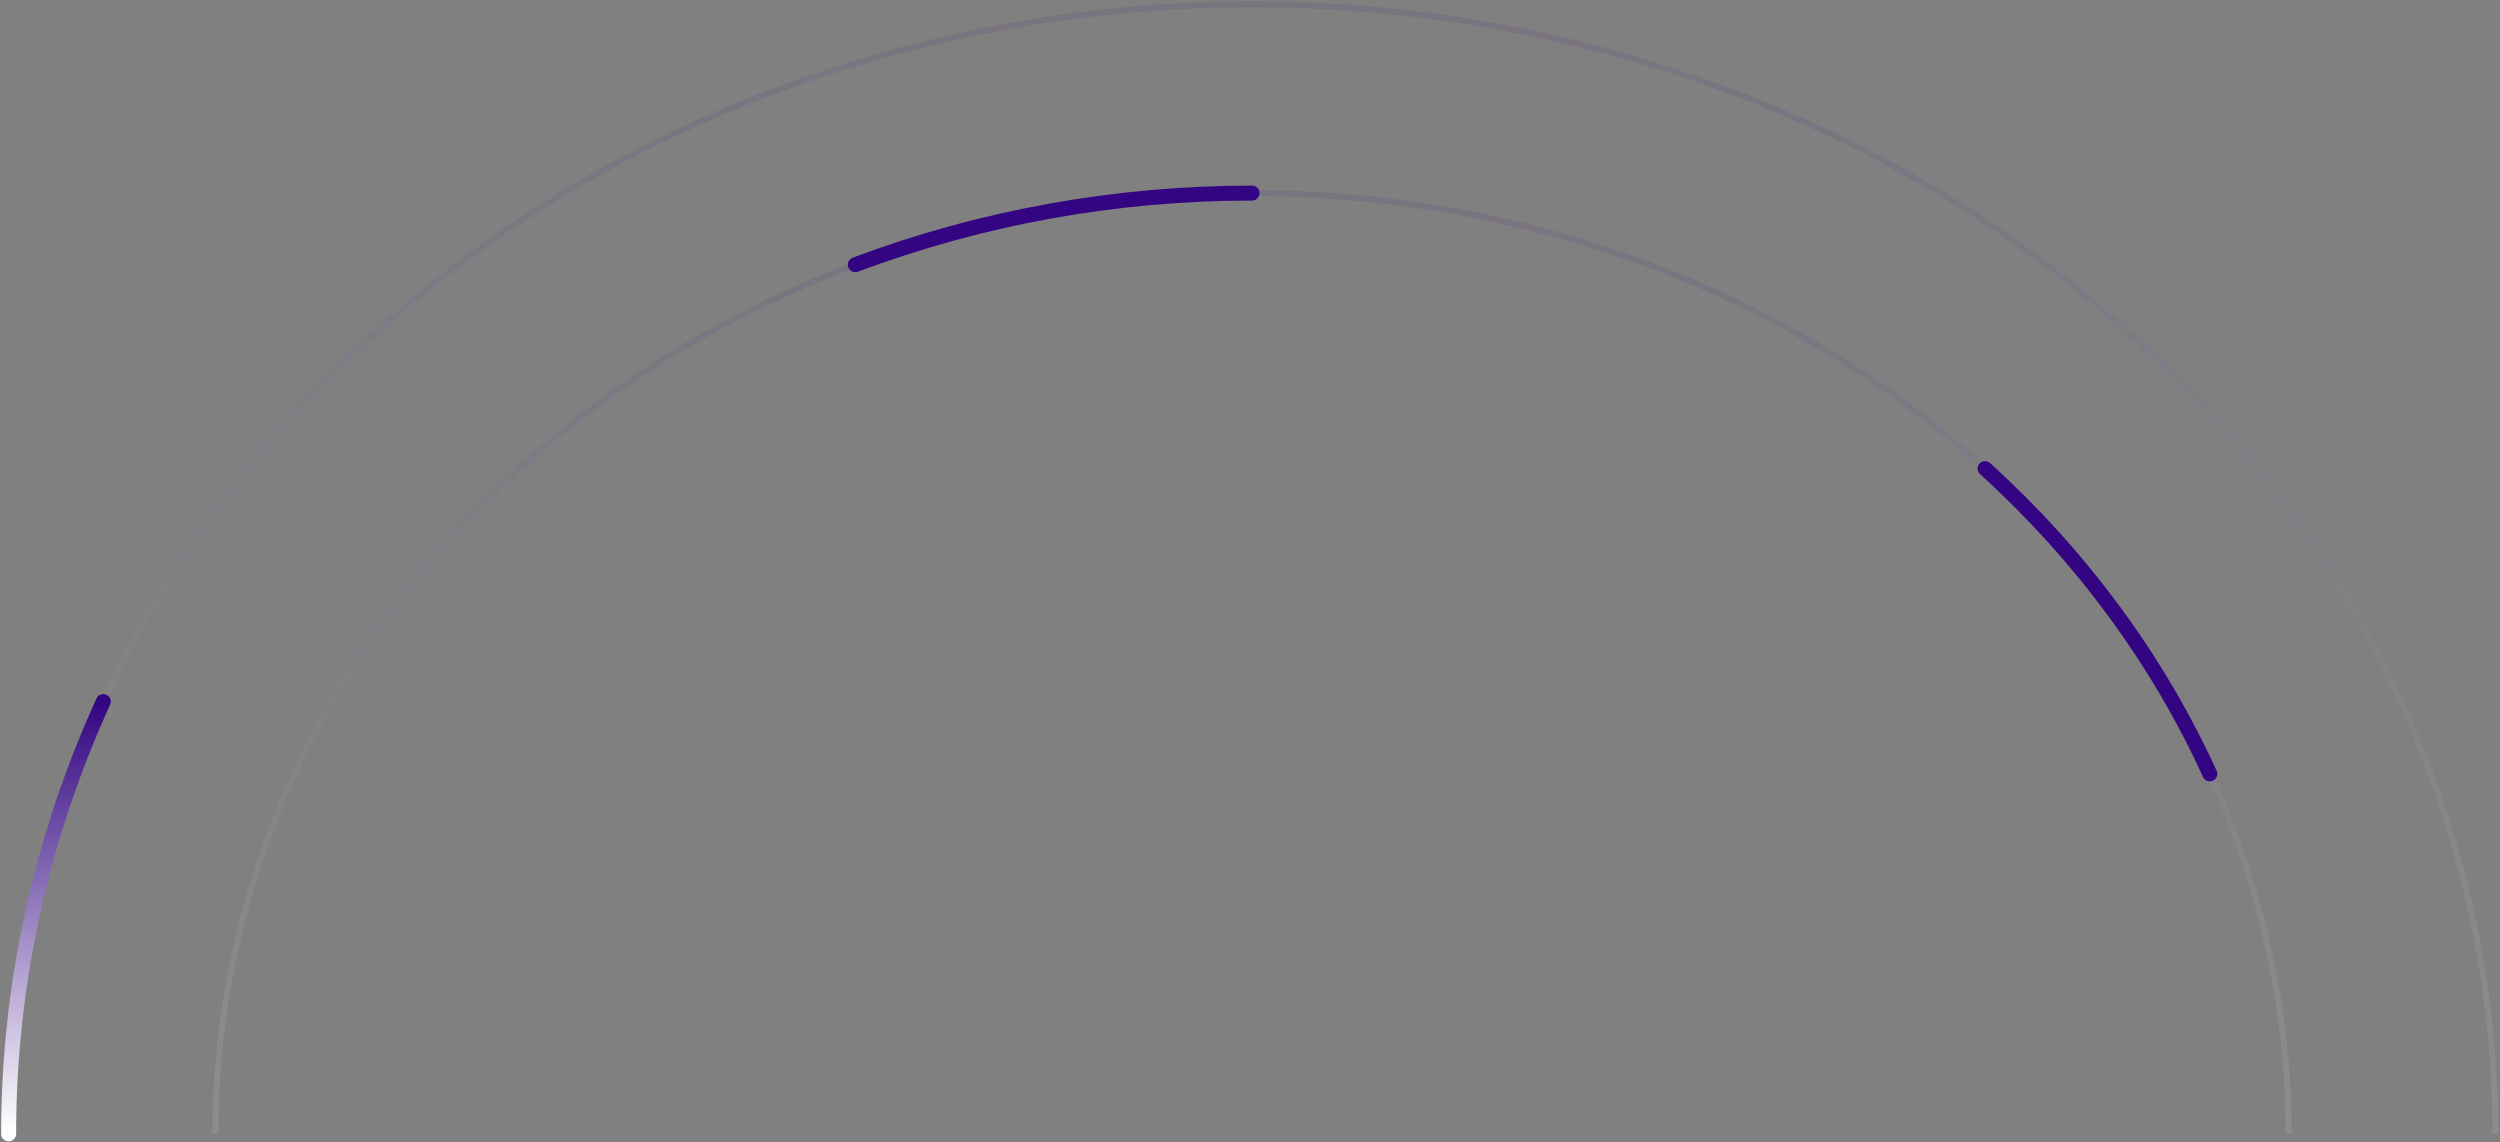 <?xml version="1.0" encoding="UTF-8"?> <svg xmlns="http://www.w3.org/2000/svg" width="1158" height="529" viewBox="0 0 1158 529" fill="none"><rect x="0" y="0" width="1158" height="529" fill="#808080" stroke="none"/><path d="M1155.89 525.21C1155.89 456.501 1141 388.465 1112.05 324.986C1083.11 261.507 1040.69 203.829 987.203 155.245C933.722 106.66 870.23 68.121 800.353 41.827C730.476 15.533 655.582 2 579.947 2C504.313 2 429.419 15.533 359.542 41.827C289.665 68.121 226.173 106.66 172.691 155.245C119.209 203.829 76.785 261.507 47.841 324.986C18.897 388.465 4 456.501 4 525.21" stroke="url(#paint0_linear_20_367)" stroke-opacity="0.1" stroke-width="2.776"></path><path d="M47.841 324.984C18.897 388.463 4 456.499 4 525.208" stroke="url(#paint1_linear_20_367)" stroke-width="6.939" stroke-linecap="round"></path><path d="M1060.13 525.211C1060.13 467.984 1047.71 411.317 1023.58 358.446C999.451 305.575 964.08 257.535 919.491 217.07C874.901 176.604 821.966 144.505 763.707 122.605C705.448 100.705 643.006 89.434 579.947 89.434C516.888 89.434 454.446 100.705 396.187 122.605C337.928 144.505 284.993 176.604 240.403 217.07C195.814 257.535 160.444 305.575 136.312 358.446C112.18 411.317 99.76 467.984 99.76 525.211" stroke="url(#paint2_linear_20_367)" stroke-opacity="0.1" stroke-width="2.776"></path><path d="M579.947 89.434C516.888 89.434 454.447 100.705 396.188 122.605" stroke="#330582" stroke-width="6.939" stroke-linecap="round"></path><path d="M1023.58 358.447C999.451 305.576 964.081 257.536 919.491 217.07" stroke="#330582" stroke-width="6.939" stroke-linecap="round"></path><defs><linearGradient id="paint0_linear_20_367" x1="579.947" y1="2" x2="579.947" y2="525.21" gradientUnits="userSpaceOnUse"><stop stop-color="#330582"></stop><stop offset="1" stop-color="white"></stop></linearGradient><linearGradient id="paint1_linear_20_367" x1="25.921" y1="324.984" x2="25.921" y2="525.208" gradientUnits="userSpaceOnUse"><stop stop-color="#330582"></stop><stop offset="1" stop-color="white"></stop></linearGradient><linearGradient id="paint2_linear_20_367" x1="579.947" y1="89.434" x2="579.947" y2="525.211" gradientUnits="userSpaceOnUse"><stop stop-color="#330582"></stop><stop offset="1" stop-color="white"></stop></linearGradient></defs></svg> 